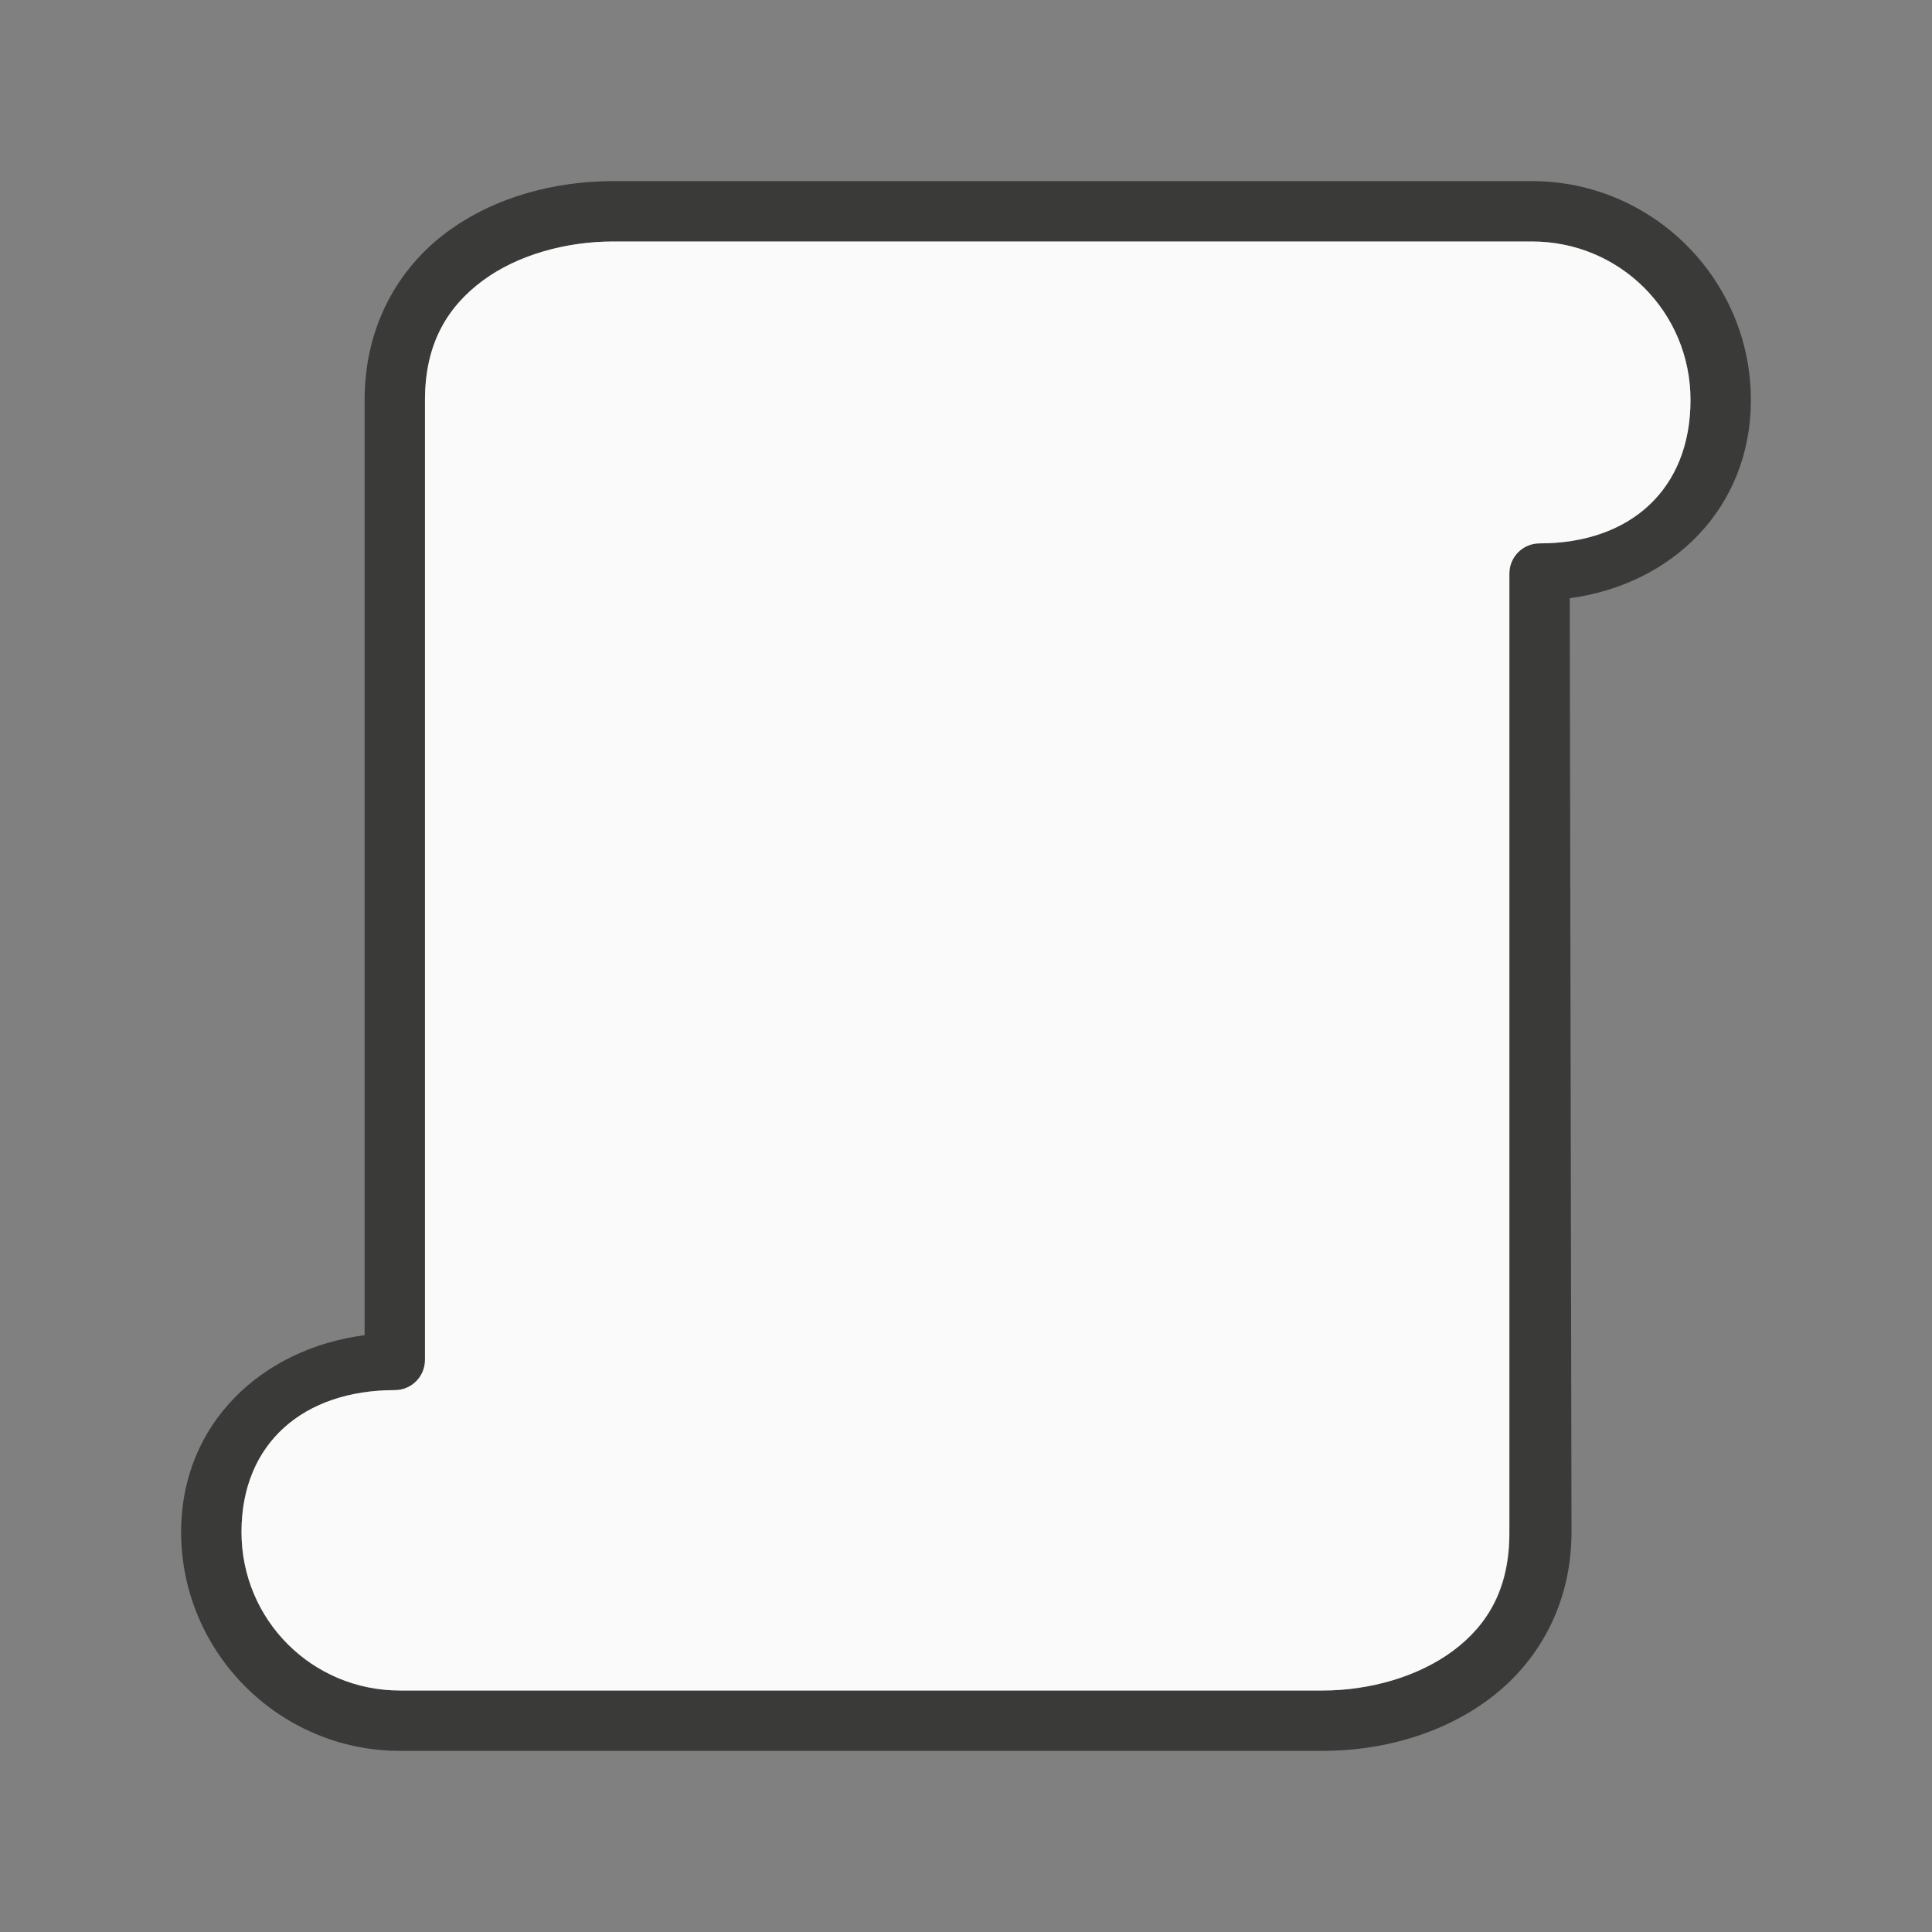 <svg viewBox="0 0 32 32" xmlns="http://www.w3.org/2000/svg"><rect x="0" y="0" width="32" height="32" fill="#808080" stroke="none"/><g transform="matrix(0 1 1 0 0 0)"><path d="m25.375 3c-1.799 0-3.039 1.34-3.26 3.039h-15.49c-1.231 0-2.189.565-2.779 1.361-.59.796-.846 1.799-.846 2.756v15.219c0 1.996 1.629 3.625 3.625 3.625 1.792 0 3.057-1.305 3.283-3l15.467.029c1.216 0 2.17-.566 2.764-1.361.594-.795.861-1.797.861-2.758v-15.285c0-1.996-1.629-3.625-3.625-3.625zm0 1c1.456-0 2.625 1.169 2.625 2.625v15.285c0 .771-.226 1.579-.66 2.16-.434.582-1.043.945-1.965.93l-15.873 0c-.277-.001-.502.223-.502.5 0 1.504-.895 2.5-2.375 2.5-1.456 0-2.625-1.169-2.625-2.625v-15.219c0-.774.219-1.581.648-2.16.429-.579 1.035-.957 1.977-.957h15.9c.276 0.0.5-.224.5-.5 0-1.509.877-2.539 2.35-2.539z" fill="#3a3a38"/><path d="m25.375 4c-1.473 0-2.35 1.03-2.35 2.539 0.0.276-.224.5-.5.5h-15.9c-.941 0-1.547.378-1.977.957-.429.579-.648 1.386-.648 2.16v15.219c0 1.456 1.169 2.625 2.625 2.625 1.48 0 2.375-.996 2.375-2.5-0-.277.225-.501.502-.5h15.873c.922 0 1.531-.348 1.965-.93.434-.582.66-1.389.66-2.16v-15.285c0-1.456-1.169-2.625-2.625-2.625z" fill="#fafafa"/></g></svg>